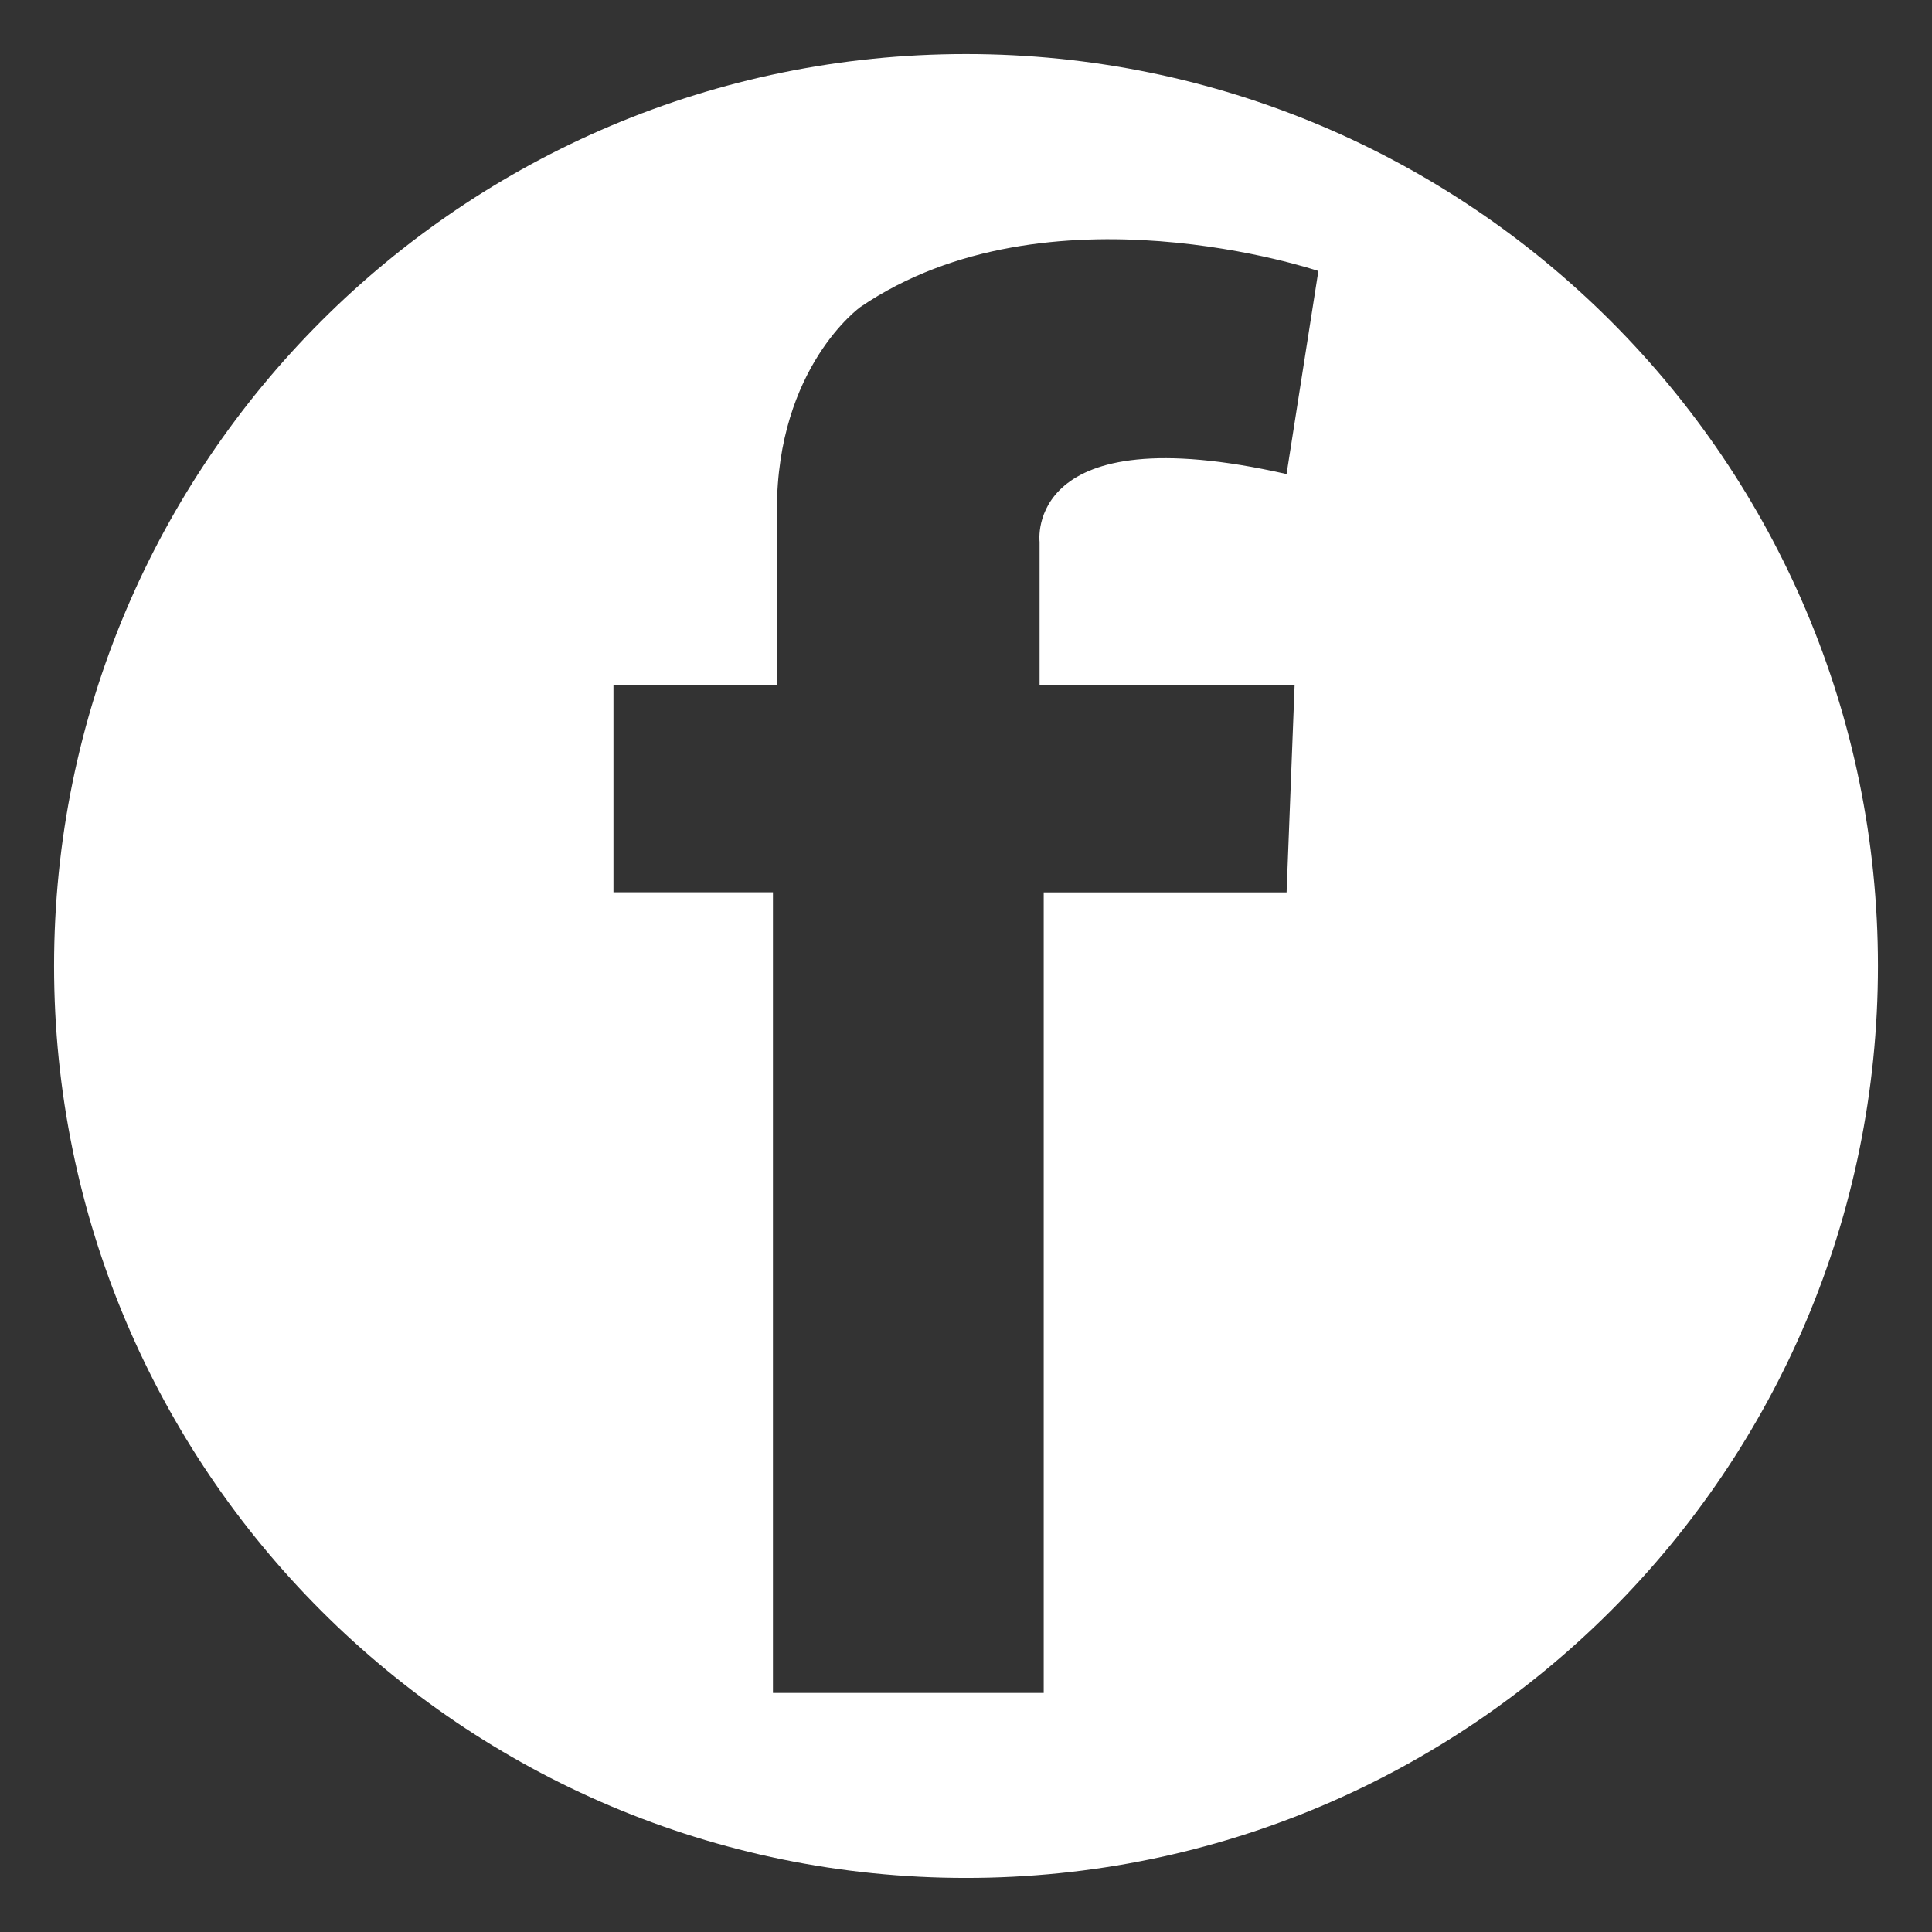 <?xml version="1.0" encoding="utf-8"?>
<!-- Generator: Adobe Illustrator 16.0.0, SVG Export Plug-In . SVG Version: 6.00 Build 0)  -->
<!DOCTYPE svg PUBLIC "-//W3C//DTD SVG 1.1//EN" "http://www.w3.org/Graphics/SVG/1.1/DTD/svg11.dtd">
<svg version="1.1" id="Capa_1" xmlns="http://www.w3.org/2000/svg" xmlns:xlink="http://www.w3.org/1999/xlink" x="0px" y="0px"
	 width="80px" height="80px" viewBox="-26.5 -26.5 80 80" enable-background="new -26.5 -26.5 80 80" xml:space="preserve">
<rect x="-26.5" y="-26.5" width="80" height="80" fill="#333333" stroke="none"/>
<g>
	<path fill="#FFFFFF" d="M13.5-24.262c-20.851,0-37.761,16.904-37.761,37.758c0,20.853,16.907,37.765,37.761,37.765
		c20.855,0,37.762-16.912,37.762-37.765C51.262-7.357,34.354-24.262,13.5-24.262z M16.547-4.064v5.936h10.56l-0.332,8.579H16.718
		v33.151H5.506V10.448h-6.604V1.87h6.768v-7.251c0-5.935,3.457-8.406,3.457-8.406c7.757-5.28,18.964-1.491,18.964-1.491L26.774-6.87
		C15.888-9.338,16.547-4.064,16.547-4.064z"/>
</g>
</svg>
